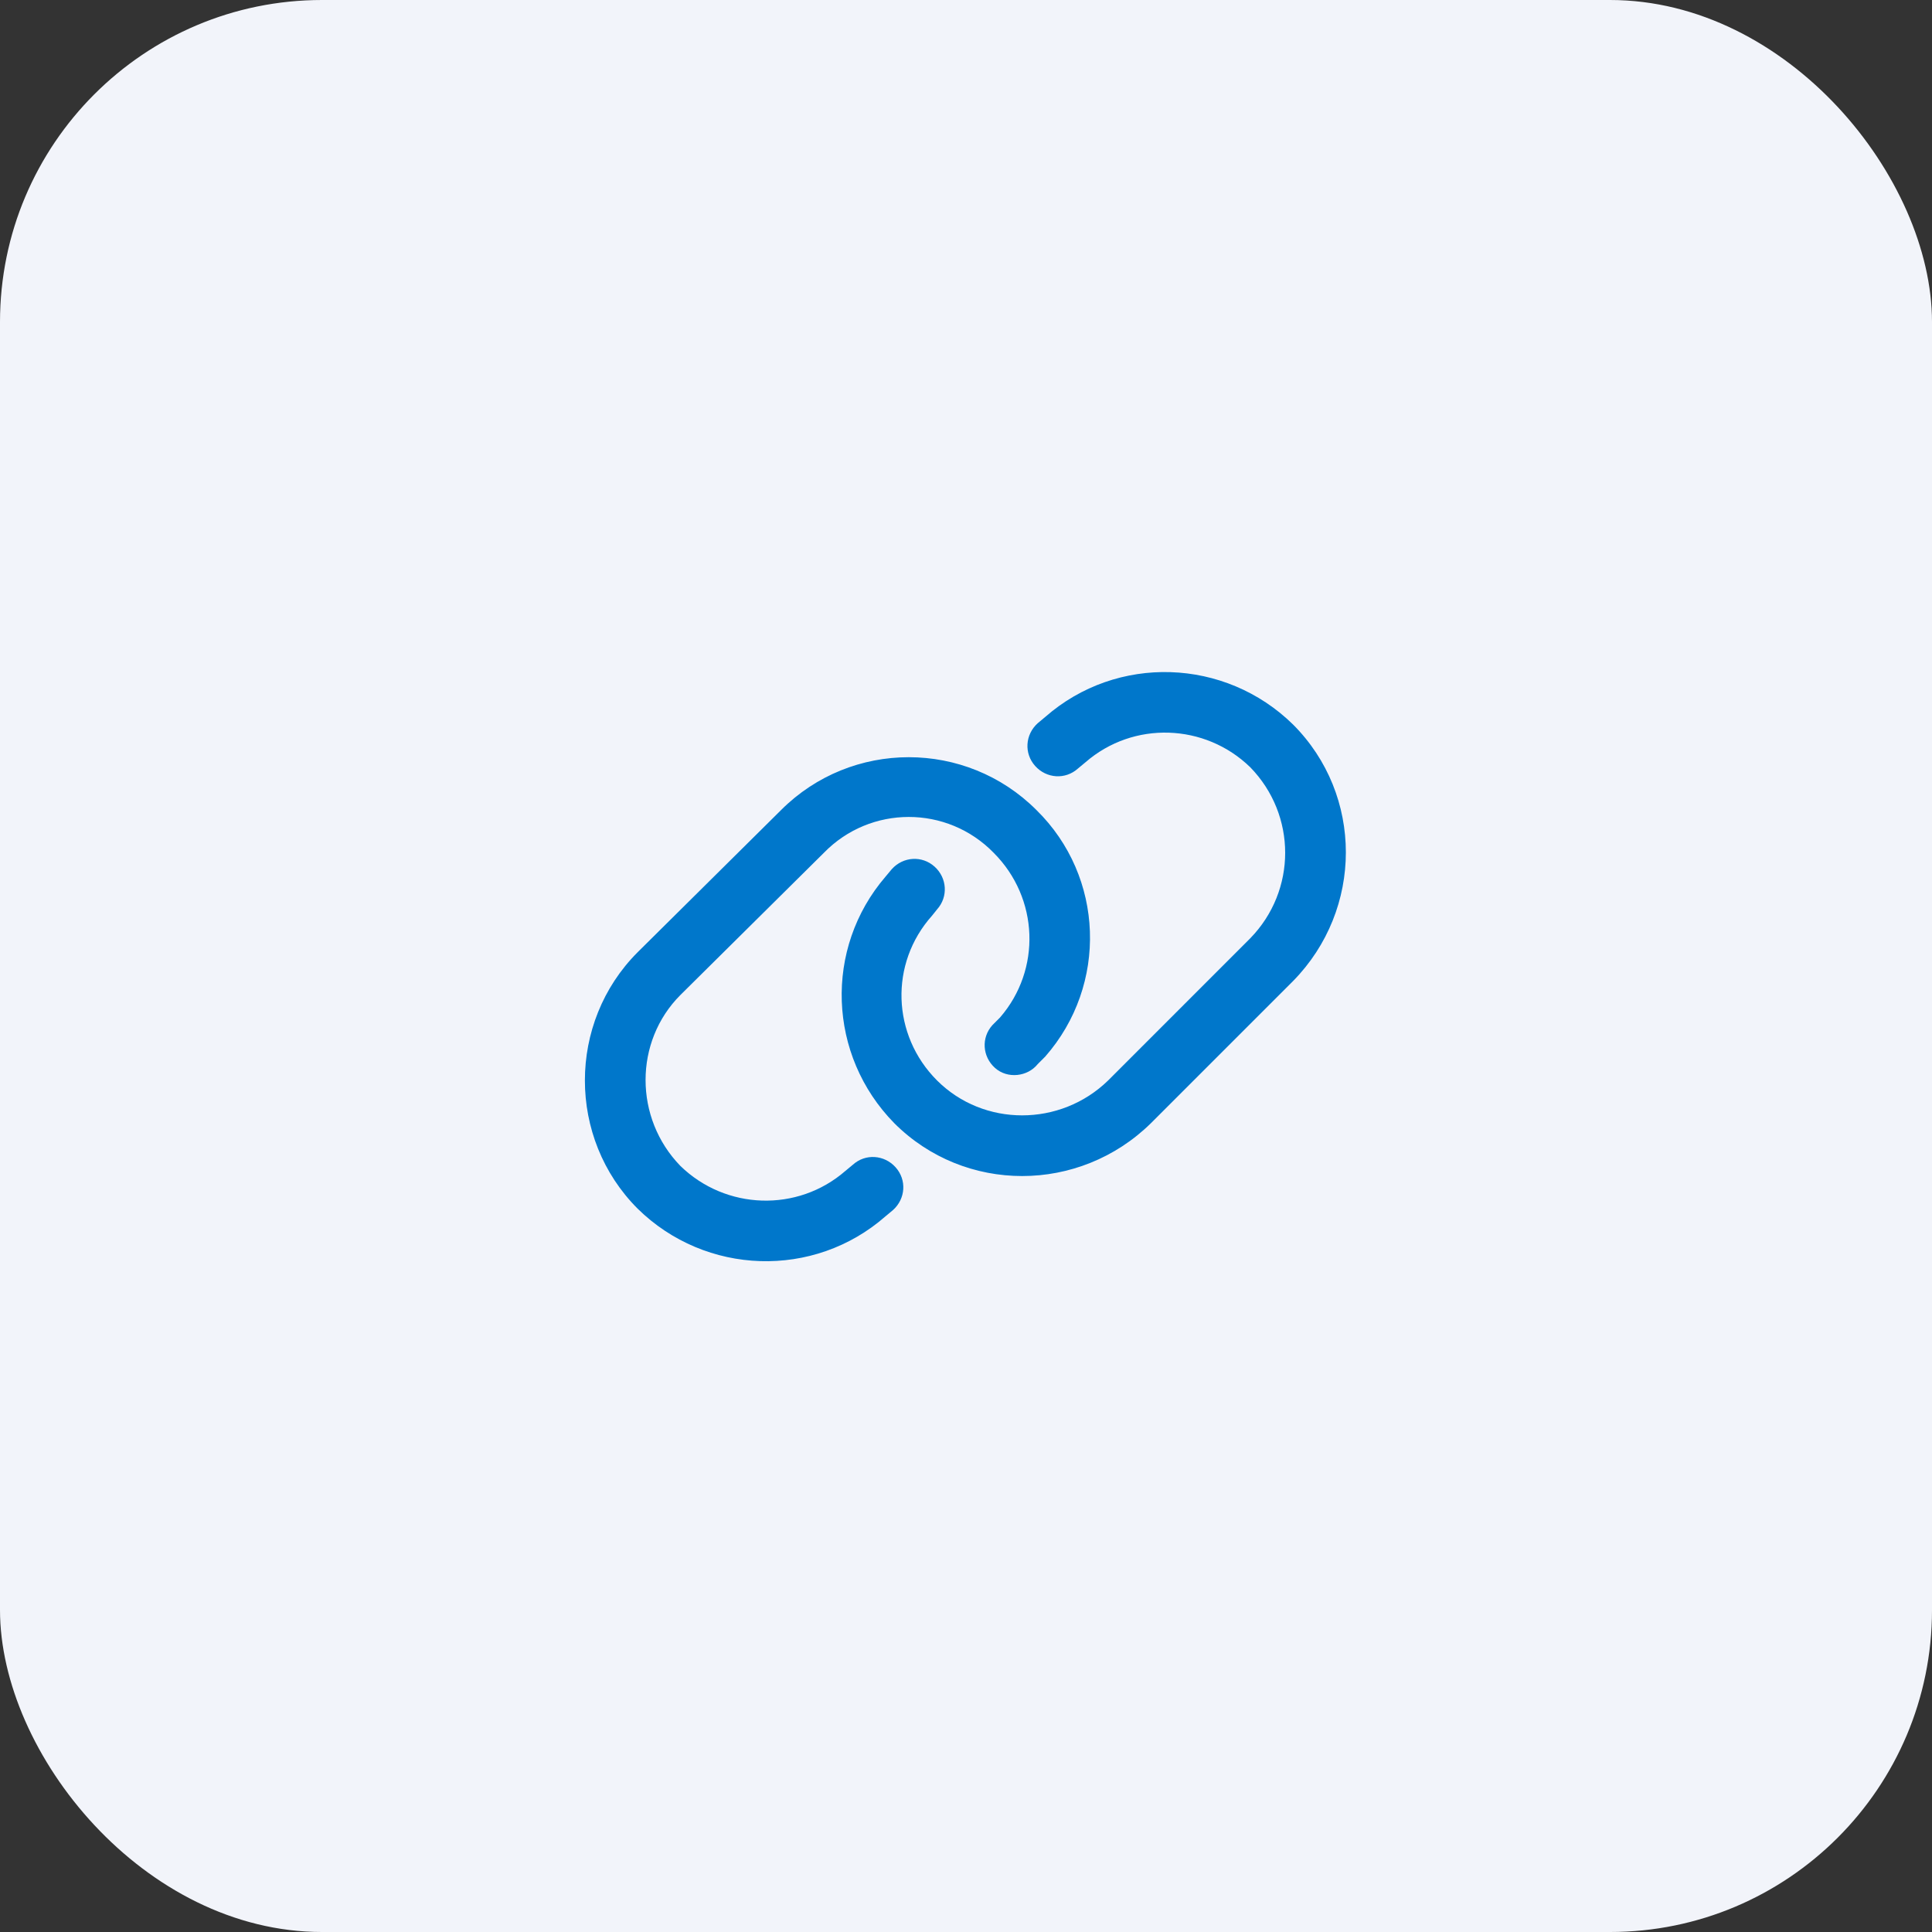 <svg width="48" height="48" viewBox="0 0 48 48" fill="none" xmlns="http://www.w3.org/2000/svg">
<rect x="0" y="0" width="48" height="48" fill="#333333" stroke="none"/>
<rect width="48" height="48" rx="8" fill="#F2F4FA"/>
<path d="M32.125 24.375L28.594 27.906C26.812 29.656 23.969 29.656 22.219 27.906C20.562 26.219 20.469 23.562 22 21.781L22.156 21.594C22.438 21.281 22.906 21.25 23.219 21.531C23.531 21.812 23.562 22.281 23.281 22.594L23.156 22.75C22.094 23.938 22.156 25.719 23.281 26.844C24.438 28 26.344 28 27.531 26.844L31.062 23.312C32.219 22.125 32.219 20.25 31.062 19.062C29.938 17.969 28.156 17.906 26.969 18.938L26.781 19.094C26.469 19.375 26 19.344 25.719 19.031C25.438 18.719 25.469 18.25 25.781 17.969L25.969 17.812C27.75 16.25 30.438 16.344 32.125 18C33.875 19.75 33.875 22.594 32.125 24.375ZM15.844 23.656L19.406 20.125C21.156 18.375 24 18.375 25.75 20.125C27.438 21.781 27.531 24.469 25.969 26.25L25.781 26.438C25.531 26.75 25.031 26.812 24.719 26.531C24.406 26.25 24.375 25.781 24.656 25.469L24.844 25.281C25.875 24.094 25.812 22.312 24.688 21.188C23.531 20 21.625 20 20.469 21.188L16.906 24.719C15.75 25.875 15.75 27.781 16.906 28.969C18.031 30.062 19.812 30.125 21 29.094L21.188 28.938C21.5 28.656 21.969 28.688 22.25 29C22.531 29.312 22.5 29.781 22.188 30.062L22 30.219C20.219 31.781 17.531 31.688 15.844 30.031C14.094 28.281 14.094 25.406 15.844 23.656Z" fill="#0077CB"/>
</svg>
